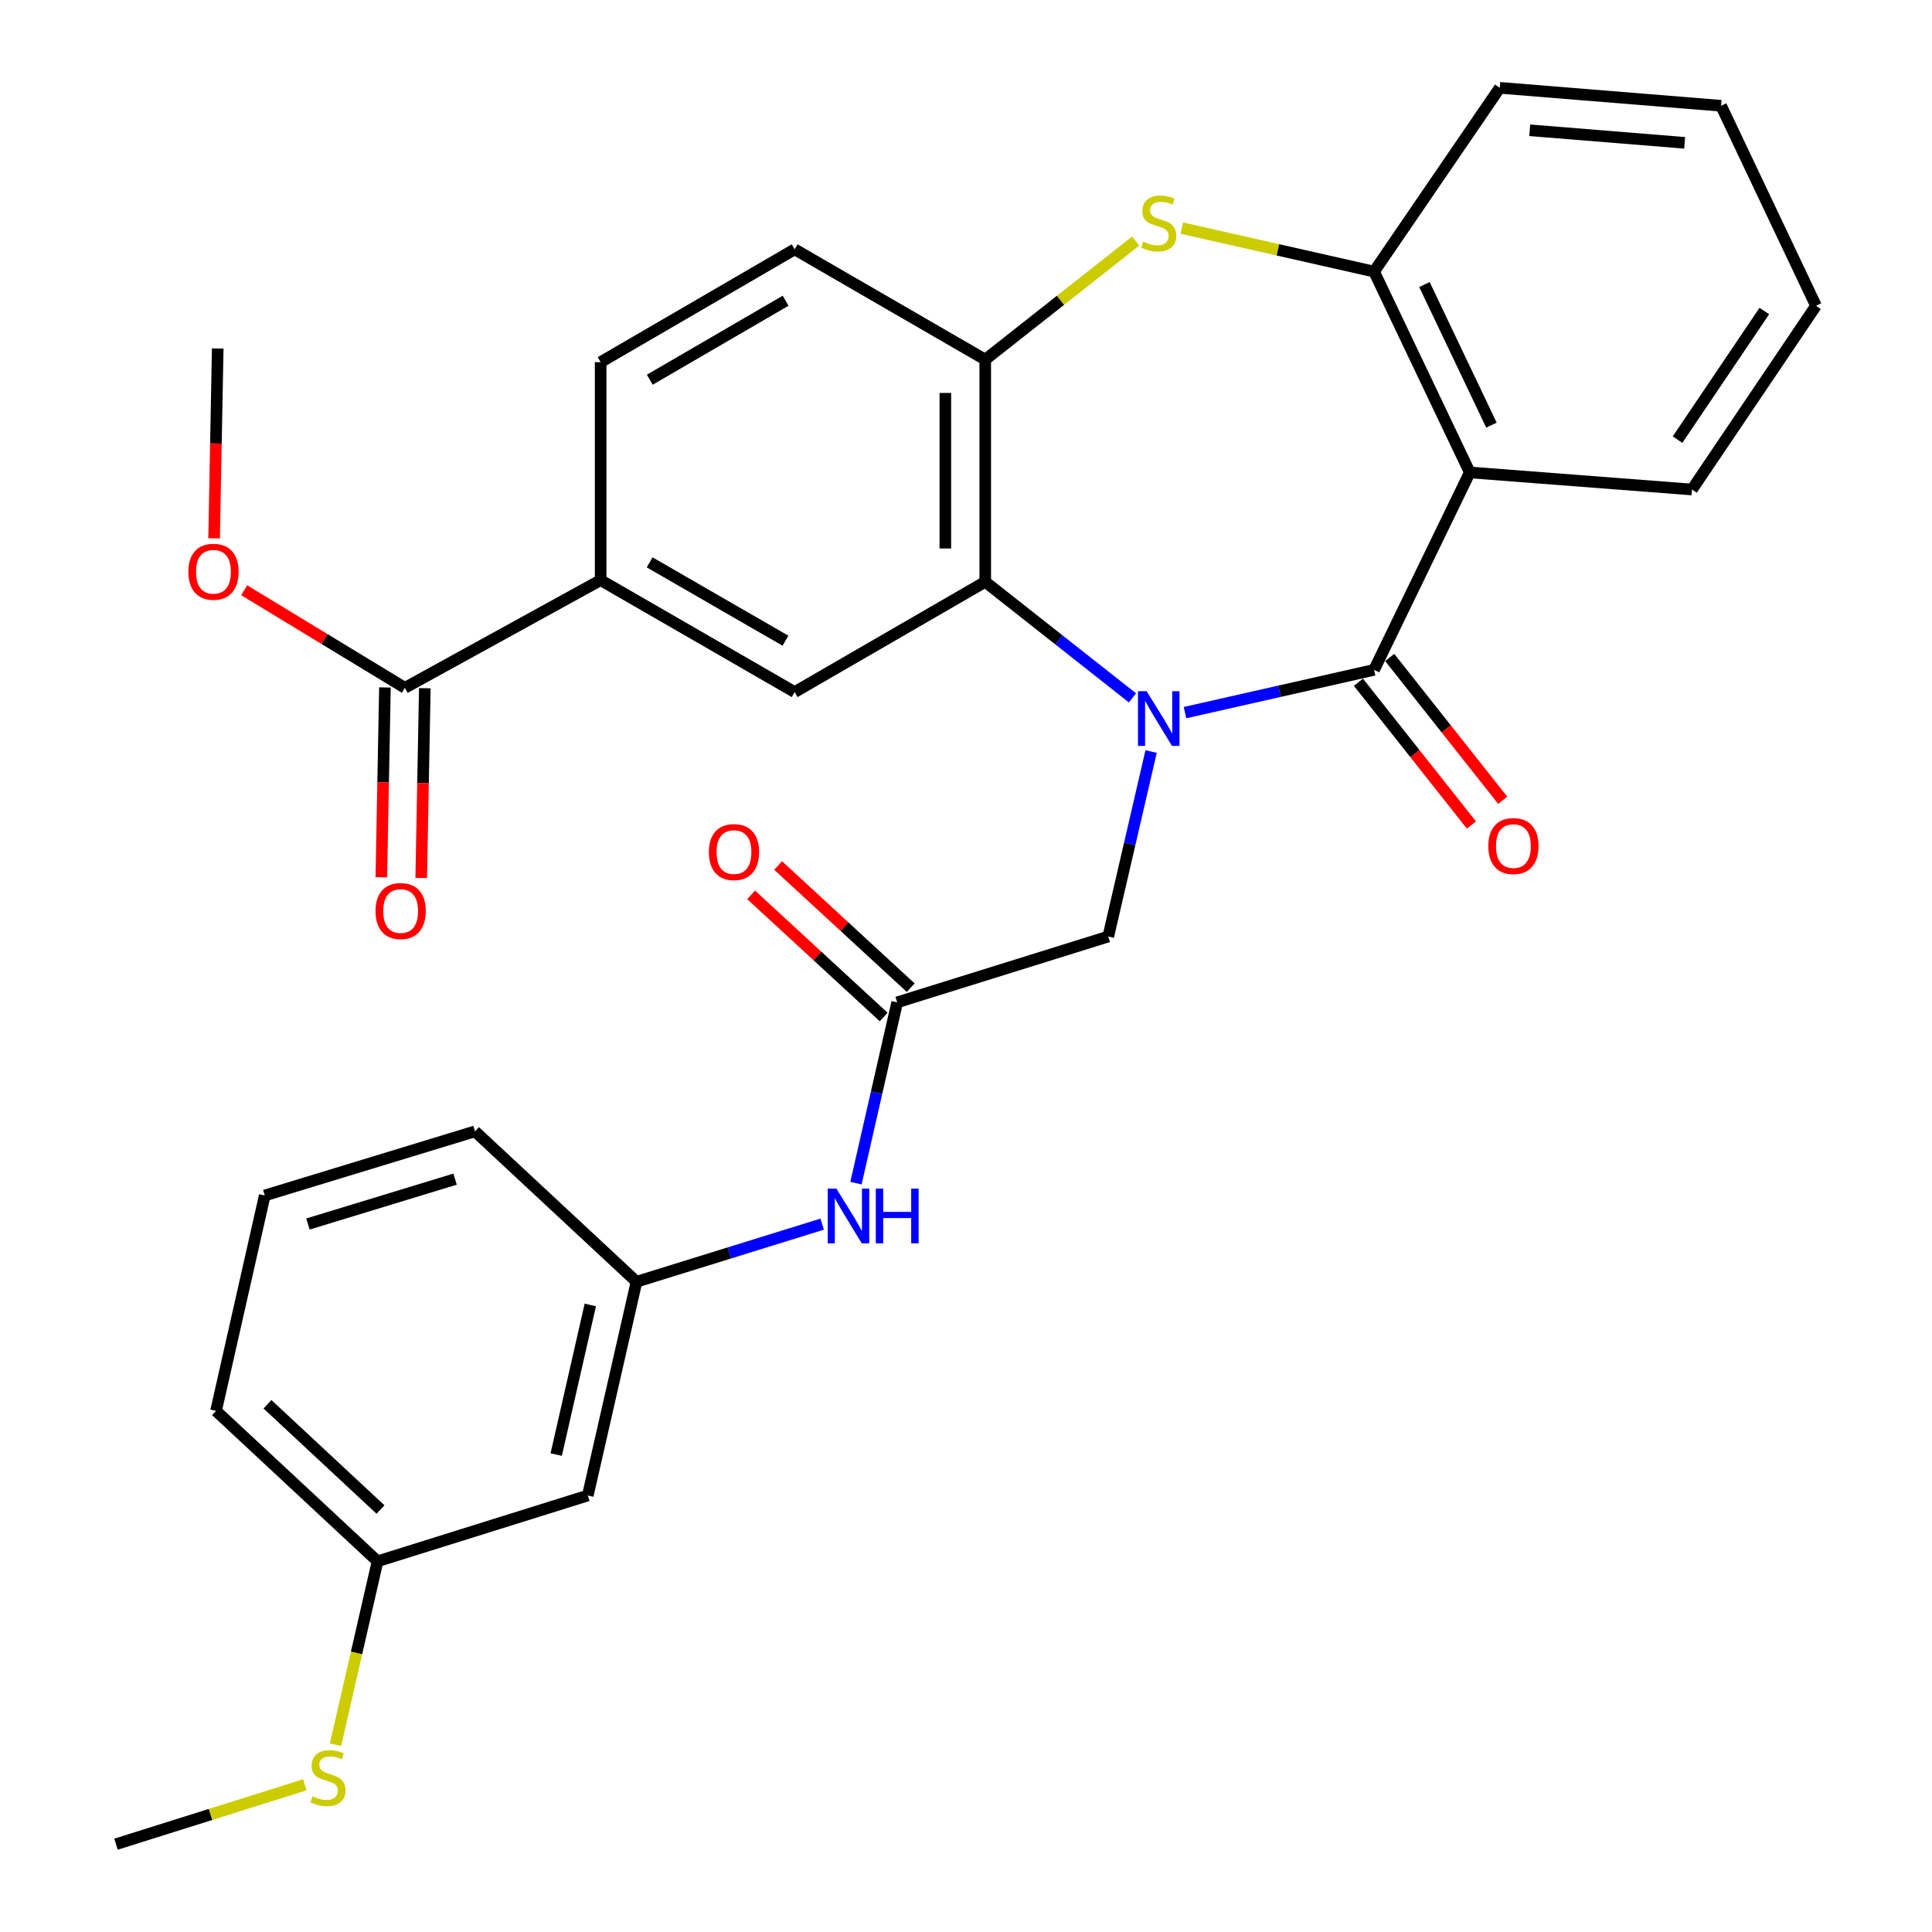 <?xml version='1.0' encoding='iso-8859-1'?>
<svg version='1.1' baseProfile='full'
              xmlns='http://www.w3.org/2000/svg'
                      xmlns:rdkit='http://www.rdkit.org/xml'
                      xmlns:xlink='http://www.w3.org/1999/xlink'
                  xml:space='preserve'
width='1000px' height='1000px' viewBox='0 0 1000 1000'>
<!-- END OF HEADER -->
<rect style='opacity:1.0;fill:#FFFFFF;stroke:none' width='1000' height='1000' x='0' y='0'> </rect>
<path class='bond-0' d='M 613.357,368.855 L 662.288,357.787' style='fill:none;fill-rule:evenodd;stroke:#0000FF;stroke-width:6px;stroke-linecap:butt;stroke-linejoin:miter;stroke-opacity:1' />
<path class='bond-0' d='M 662.288,357.787 L 711.22,346.718' style='fill:none;fill-rule:evenodd;stroke:#000000;stroke-width:6px;stroke-linecap:butt;stroke-linejoin:miter;stroke-opacity:1' />
<path class='bond-1' d='M 586.161,361.212 L 548.059,331.179' style='fill:none;fill-rule:evenodd;stroke:#0000FF;stroke-width:6px;stroke-linecap:butt;stroke-linejoin:miter;stroke-opacity:1' />
<path class='bond-1' d='M 548.059,331.179 L 509.956,301.146' style='fill:none;fill-rule:evenodd;stroke:#000000;stroke-width:6px;stroke-linecap:butt;stroke-linejoin:miter;stroke-opacity:1' />
<path class='bond-7' d='M 595.811,388.986 L 584.726,436.865' style='fill:none;fill-rule:evenodd;stroke:#0000FF;stroke-width:6px;stroke-linecap:butt;stroke-linejoin:miter;stroke-opacity:1' />
<path class='bond-7' d='M 584.726,436.865 L 573.641,484.744' style='fill:none;fill-rule:evenodd;stroke:#000000;stroke-width:6px;stroke-linecap:butt;stroke-linejoin:miter;stroke-opacity:1' />
<path class='bond-2' d='M 711.22,346.718 L 760.761,244.527' style='fill:none;fill-rule:evenodd;stroke:#000000;stroke-width:6px;stroke-linecap:butt;stroke-linejoin:miter;stroke-opacity:1' />
<path class='bond-12' d='M 703.125,353.125 L 732.366,390.074' style='fill:none;fill-rule:evenodd;stroke:#000000;stroke-width:6px;stroke-linecap:butt;stroke-linejoin:miter;stroke-opacity:1' />
<path class='bond-12' d='M 732.366,390.074 L 761.608,427.022' style='fill:none;fill-rule:evenodd;stroke:#FF0000;stroke-width:6px;stroke-linecap:butt;stroke-linejoin:miter;stroke-opacity:1' />
<path class='bond-12' d='M 719.315,340.312 L 748.556,377.26' style='fill:none;fill-rule:evenodd;stroke:#000000;stroke-width:6px;stroke-linecap:butt;stroke-linejoin:miter;stroke-opacity:1' />
<path class='bond-12' d='M 748.556,377.26 L 777.798,414.209' style='fill:none;fill-rule:evenodd;stroke:#FF0000;stroke-width:6px;stroke-linecap:butt;stroke-linejoin:miter;stroke-opacity:1' />
<path class='bond-4' d='M 509.956,301.146 L 509.956,186.141' style='fill:none;fill-rule:evenodd;stroke:#000000;stroke-width:6px;stroke-linecap:butt;stroke-linejoin:miter;stroke-opacity:1' />
<path class='bond-4' d='M 489.309,283.895 L 489.309,203.392' style='fill:none;fill-rule:evenodd;stroke:#000000;stroke-width:6px;stroke-linecap:butt;stroke-linejoin:miter;stroke-opacity:1' />
<path class='bond-6' d='M 509.956,301.146 L 411.309,358.212' style='fill:none;fill-rule:evenodd;stroke:#000000;stroke-width:6px;stroke-linecap:butt;stroke-linejoin:miter;stroke-opacity:1' />
<path class='bond-5' d='M 760.761,244.527 L 711.22,140.58' style='fill:none;fill-rule:evenodd;stroke:#000000;stroke-width:6px;stroke-linecap:butt;stroke-linejoin:miter;stroke-opacity:1' />
<path class='bond-5' d='M 771.968,220.052 L 737.289,147.289' style='fill:none;fill-rule:evenodd;stroke:#000000;stroke-width:6px;stroke-linecap:butt;stroke-linejoin:miter;stroke-opacity:1' />
<path class='bond-22' d='M 760.761,244.527 L 875.777,253.371' style='fill:none;fill-rule:evenodd;stroke:#000000;stroke-width:6px;stroke-linecap:butt;stroke-linejoin:miter;stroke-opacity:1' />
<path class='bond-3' d='M 587.821,124.777 L 548.889,155.459' style='fill:none;fill-rule:evenodd;stroke:#CCCC00;stroke-width:6px;stroke-linecap:butt;stroke-linejoin:miter;stroke-opacity:1' />
<path class='bond-3' d='M 548.889,155.459 L 509.956,186.141' style='fill:none;fill-rule:evenodd;stroke:#000000;stroke-width:6px;stroke-linecap:butt;stroke-linejoin:miter;stroke-opacity:1' />
<path class='bond-31' d='M 611.697,118.068 L 661.458,129.324' style='fill:none;fill-rule:evenodd;stroke:#CCCC00;stroke-width:6px;stroke-linecap:butt;stroke-linejoin:miter;stroke-opacity:1' />
<path class='bond-31' d='M 661.458,129.324 L 711.22,140.58' style='fill:none;fill-rule:evenodd;stroke:#000000;stroke-width:6px;stroke-linecap:butt;stroke-linejoin:miter;stroke-opacity:1' />
<path class='bond-13' d='M 509.956,186.141 L 411.309,129.052' style='fill:none;fill-rule:evenodd;stroke:#000000;stroke-width:6px;stroke-linecap:butt;stroke-linejoin:miter;stroke-opacity:1' />
<path class='bond-23' d='M 711.22,140.58 L 776.269,45.455' style='fill:none;fill-rule:evenodd;stroke:#000000;stroke-width:6px;stroke-linecap:butt;stroke-linejoin:miter;stroke-opacity:1' />
<path class='bond-9' d='M 411.309,358.212 L 310.884,300.274' style='fill:none;fill-rule:evenodd;stroke:#000000;stroke-width:6px;stroke-linecap:butt;stroke-linejoin:miter;stroke-opacity:1' />
<path class='bond-9' d='M 406.563,331.637 L 336.266,291.08' style='fill:none;fill-rule:evenodd;stroke:#000000;stroke-width:6px;stroke-linecap:butt;stroke-linejoin:miter;stroke-opacity:1' />
<path class='bond-8' d='M 573.641,484.744 L 464.384,518.812' style='fill:none;fill-rule:evenodd;stroke:#000000;stroke-width:6px;stroke-linecap:butt;stroke-linejoin:miter;stroke-opacity:1' />
<path class='bond-11' d='M 464.384,518.812 L 453.715,565.602' style='fill:none;fill-rule:evenodd;stroke:#000000;stroke-width:6px;stroke-linecap:butt;stroke-linejoin:miter;stroke-opacity:1' />
<path class='bond-11' d='M 453.715,565.602 L 443.046,612.393' style='fill:none;fill-rule:evenodd;stroke:#0000FF;stroke-width:6px;stroke-linecap:butt;stroke-linejoin:miter;stroke-opacity:1' />
<path class='bond-16' d='M 471.38,511.221 L 437.076,479.604' style='fill:none;fill-rule:evenodd;stroke:#000000;stroke-width:6px;stroke-linecap:butt;stroke-linejoin:miter;stroke-opacity:1' />
<path class='bond-16' d='M 437.076,479.604 L 402.771,447.987' style='fill:none;fill-rule:evenodd;stroke:#FF0000;stroke-width:6px;stroke-linecap:butt;stroke-linejoin:miter;stroke-opacity:1' />
<path class='bond-16' d='M 457.387,526.403 L 423.083,494.786' style='fill:none;fill-rule:evenodd;stroke:#000000;stroke-width:6px;stroke-linecap:butt;stroke-linejoin:miter;stroke-opacity:1' />
<path class='bond-16' d='M 423.083,494.786 L 388.779,463.169' style='fill:none;fill-rule:evenodd;stroke:#FF0000;stroke-width:6px;stroke-linecap:butt;stroke-linejoin:miter;stroke-opacity:1' />
<path class='bond-10' d='M 310.884,300.274 L 209.564,356.021' style='fill:none;fill-rule:evenodd;stroke:#000000;stroke-width:6px;stroke-linecap:butt;stroke-linejoin:miter;stroke-opacity:1' />
<path class='bond-18' d='M 310.884,300.274 L 310.884,187.449' style='fill:none;fill-rule:evenodd;stroke:#000000;stroke-width:6px;stroke-linecap:butt;stroke-linejoin:miter;stroke-opacity:1' />
<path class='bond-15' d='M 199.243,355.825 L 198.311,404.948' style='fill:none;fill-rule:evenodd;stroke:#000000;stroke-width:6px;stroke-linecap:butt;stroke-linejoin:miter;stroke-opacity:1' />
<path class='bond-15' d='M 198.311,404.948 L 197.378,454.07' style='fill:none;fill-rule:evenodd;stroke:#FF0000;stroke-width:6px;stroke-linecap:butt;stroke-linejoin:miter;stroke-opacity:1' />
<path class='bond-15' d='M 219.886,356.217 L 218.954,405.339' style='fill:none;fill-rule:evenodd;stroke:#000000;stroke-width:6px;stroke-linecap:butt;stroke-linejoin:miter;stroke-opacity:1' />
<path class='bond-15' d='M 218.954,405.339 L 218.022,454.462' style='fill:none;fill-rule:evenodd;stroke:#FF0000;stroke-width:6px;stroke-linecap:butt;stroke-linejoin:miter;stroke-opacity:1' />
<path class='bond-20' d='M 209.564,356.021 L 167.977,330.766' style='fill:none;fill-rule:evenodd;stroke:#000000;stroke-width:6px;stroke-linecap:butt;stroke-linejoin:miter;stroke-opacity:1' />
<path class='bond-20' d='M 167.977,330.766 L 126.391,305.512' style='fill:none;fill-rule:evenodd;stroke:#FF0000;stroke-width:6px;stroke-linecap:butt;stroke-linejoin:miter;stroke-opacity:1' />
<path class='bond-14' d='M 425.559,633.612 L 377.507,648.523' style='fill:none;fill-rule:evenodd;stroke:#0000FF;stroke-width:6px;stroke-linecap:butt;stroke-linejoin:miter;stroke-opacity:1' />
<path class='bond-14' d='M 377.507,648.523 L 329.455,663.433' style='fill:none;fill-rule:evenodd;stroke:#000000;stroke-width:6px;stroke-linecap:butt;stroke-linejoin:miter;stroke-opacity:1' />
<path class='bond-32' d='M 411.309,129.052 L 310.884,187.449' style='fill:none;fill-rule:evenodd;stroke:#000000;stroke-width:6px;stroke-linecap:butt;stroke-linejoin:miter;stroke-opacity:1' />
<path class='bond-32' d='M 406.625,155.661 L 336.327,196.538' style='fill:none;fill-rule:evenodd;stroke:#000000;stroke-width:6px;stroke-linecap:butt;stroke-linejoin:miter;stroke-opacity:1' />
<path class='bond-17' d='M 329.455,663.433 L 304.243,774.067' style='fill:none;fill-rule:evenodd;stroke:#000000;stroke-width:6px;stroke-linecap:butt;stroke-linejoin:miter;stroke-opacity:1' />
<path class='bond-17' d='M 305.542,675.441 L 287.894,752.884' style='fill:none;fill-rule:evenodd;stroke:#000000;stroke-width:6px;stroke-linecap:butt;stroke-linejoin:miter;stroke-opacity:1' />
<path class='bond-25' d='M 329.455,663.433 L 245.857,585.594' style='fill:none;fill-rule:evenodd;stroke:#000000;stroke-width:6px;stroke-linecap:butt;stroke-linejoin:miter;stroke-opacity:1' />
<path class='bond-19' d='M 304.243,774.067 L 195.421,808.123' style='fill:none;fill-rule:evenodd;stroke:#000000;stroke-width:6px;stroke-linecap:butt;stroke-linejoin:miter;stroke-opacity:1' />
<path class='bond-21' d='M 195.421,808.123 L 184.539,855.587' style='fill:none;fill-rule:evenodd;stroke:#000000;stroke-width:6px;stroke-linecap:butt;stroke-linejoin:miter;stroke-opacity:1' />
<path class='bond-21' d='M 184.539,855.587 L 173.657,903.051' style='fill:none;fill-rule:evenodd;stroke:#CCCC00;stroke-width:6px;stroke-linecap:butt;stroke-linejoin:miter;stroke-opacity:1' />
<path class='bond-34' d='M 195.421,808.123 L 111.823,730.272' style='fill:none;fill-rule:evenodd;stroke:#000000;stroke-width:6px;stroke-linecap:butt;stroke-linejoin:miter;stroke-opacity:1' />
<path class='bond-34' d='M 196.953,781.336 L 138.434,726.84' style='fill:none;fill-rule:evenodd;stroke:#000000;stroke-width:6px;stroke-linecap:butt;stroke-linejoin:miter;stroke-opacity:1' />
<path class='bond-28' d='M 110.821,278.65 L 111.758,229.517' style='fill:none;fill-rule:evenodd;stroke:#FF0000;stroke-width:6px;stroke-linecap:butt;stroke-linejoin:miter;stroke-opacity:1' />
<path class='bond-28' d='M 111.758,229.517 L 112.695,180.383' style='fill:none;fill-rule:evenodd;stroke:#000000;stroke-width:6px;stroke-linecap:butt;stroke-linejoin:miter;stroke-opacity:1' />
<path class='bond-27' d='M 157.806,923.802 L 108.926,939.174' style='fill:none;fill-rule:evenodd;stroke:#CCCC00;stroke-width:6px;stroke-linecap:butt;stroke-linejoin:miter;stroke-opacity:1' />
<path class='bond-27' d='M 108.926,939.174 L 60.045,954.545' style='fill:none;fill-rule:evenodd;stroke:#000000;stroke-width:6px;stroke-linecap:butt;stroke-linejoin:miter;stroke-opacity:1' />
<path class='bond-29' d='M 875.777,253.371 L 939.955,158.268' style='fill:none;fill-rule:evenodd;stroke:#000000;stroke-width:6px;stroke-linecap:butt;stroke-linejoin:miter;stroke-opacity:1' />
<path class='bond-29' d='M 868.289,227.556 L 913.213,160.984' style='fill:none;fill-rule:evenodd;stroke:#000000;stroke-width:6px;stroke-linecap:butt;stroke-linejoin:miter;stroke-opacity:1' />
<path class='bond-33' d='M 776.269,45.455 L 890.826,54.746' style='fill:none;fill-rule:evenodd;stroke:#000000;stroke-width:6px;stroke-linecap:butt;stroke-linejoin:miter;stroke-opacity:1' />
<path class='bond-33' d='M 791.784,67.428 L 871.974,73.932' style='fill:none;fill-rule:evenodd;stroke:#000000;stroke-width:6px;stroke-linecap:butt;stroke-linejoin:miter;stroke-opacity:1' />
<path class='bond-24' d='M 137.036,618.778 L 245.857,585.594' style='fill:none;fill-rule:evenodd;stroke:#000000;stroke-width:6px;stroke-linecap:butt;stroke-linejoin:miter;stroke-opacity:1' />
<path class='bond-24' d='M 159.381,633.55 L 235.557,610.321' style='fill:none;fill-rule:evenodd;stroke:#000000;stroke-width:6px;stroke-linecap:butt;stroke-linejoin:miter;stroke-opacity:1' />
<path class='bond-26' d='M 137.036,618.778 L 111.823,730.272' style='fill:none;fill-rule:evenodd;stroke:#000000;stroke-width:6px;stroke-linecap:butt;stroke-linejoin:miter;stroke-opacity:1' />
<path class='bond-30' d='M 939.955,158.268 L 890.826,54.746' style='fill:none;fill-rule:evenodd;stroke:#000000;stroke-width:6px;stroke-linecap:butt;stroke-linejoin:miter;stroke-opacity:1' />
<path  class='atom-0' d='M 593.5 357.771
L 602.78 372.771
Q 603.7 374.251, 605.18 376.931
Q 606.66 379.611, 606.74 379.771
L 606.74 357.771
L 610.5 357.771
L 610.5 386.091
L 606.62 386.091
L 596.66 369.691
Q 595.5 367.771, 594.26 365.571
Q 593.06 363.371, 592.7 362.691
L 592.7 386.091
L 589.02 386.091
L 589.02 357.771
L 593.5 357.771
' fill='#0000FF'/>
<path  class='atom-4' d='M 591.76 125.088
Q 592.08 125.208, 593.4 125.768
Q 594.72 126.328, 596.16 126.688
Q 597.64 127.008, 599.08 127.008
Q 601.76 127.008, 603.32 125.728
Q 604.88 124.408, 604.88 122.128
Q 604.88 120.568, 604.08 119.608
Q 603.32 118.648, 602.12 118.128
Q 600.92 117.608, 598.92 117.008
Q 596.4 116.248, 594.88 115.528
Q 593.4 114.808, 592.32 113.288
Q 591.28 111.768, 591.28 109.208
Q 591.28 105.648, 593.68 103.448
Q 596.12 101.248, 600.92 101.248
Q 604.2 101.248, 607.92 102.808
L 607 105.888
Q 603.6 104.488, 601.04 104.488
Q 598.28 104.488, 596.76 105.648
Q 595.24 106.768, 595.28 108.728
Q 595.28 110.248, 596.04 111.168
Q 596.84 112.088, 597.96 112.608
Q 599.12 113.128, 601.04 113.728
Q 603.6 114.528, 605.12 115.328
Q 606.64 116.128, 607.72 117.768
Q 608.84 119.368, 608.84 122.128
Q 608.84 126.048, 606.2 128.168
Q 603.6 130.248, 599.24 130.248
Q 596.72 130.248, 594.8 129.688
Q 592.92 129.168, 590.68 128.248
L 591.76 125.088
' fill='#CCCC00'/>
<path  class='atom-12' d='M 432.911 615.228
L 442.191 630.228
Q 443.111 631.708, 444.591 634.388
Q 446.071 637.068, 446.151 637.228
L 446.151 615.228
L 449.911 615.228
L 449.911 643.548
L 446.031 643.548
L 436.071 627.148
Q 434.911 625.228, 433.671 623.028
Q 432.471 620.828, 432.111 620.148
L 432.111 643.548
L 428.431 643.548
L 428.431 615.228
L 432.911 615.228
' fill='#0000FF'/>
<path  class='atom-12' d='M 453.311 615.228
L 457.151 615.228
L 457.151 627.268
L 471.631 627.268
L 471.631 615.228
L 475.471 615.228
L 475.471 643.548
L 471.631 643.548
L 471.631 630.468
L 457.151 630.468
L 457.151 643.548
L 453.311 643.548
L 453.311 615.228
' fill='#0000FF'/>
<path  class='atom-13' d='M 770.335 437.921
Q 770.335 431.121, 773.695 427.321
Q 777.055 423.521, 783.335 423.521
Q 789.615 423.521, 792.975 427.321
Q 796.335 431.121, 796.335 437.921
Q 796.335 444.801, 792.935 448.721
Q 789.535 452.601, 783.335 452.601
Q 777.095 452.601, 773.695 448.721
Q 770.335 444.841, 770.335 437.921
M 783.335 449.401
Q 787.655 449.401, 789.975 446.521
Q 792.335 443.601, 792.335 437.921
Q 792.335 432.361, 789.975 429.561
Q 787.655 426.721, 783.335 426.721
Q 779.015 426.721, 776.655 429.521
Q 774.335 432.321, 774.335 437.921
Q 774.335 443.641, 776.655 446.521
Q 779.015 449.401, 783.335 449.401
' fill='#FF0000'/>
<path  class='atom-16' d='M 194.374 471.553
Q 194.374 464.753, 197.734 460.953
Q 201.094 457.153, 207.374 457.153
Q 213.654 457.153, 217.014 460.953
Q 220.374 464.753, 220.374 471.553
Q 220.374 478.433, 216.974 482.353
Q 213.574 486.233, 207.374 486.233
Q 201.134 486.233, 197.734 482.353
Q 194.374 478.473, 194.374 471.553
M 207.374 483.033
Q 211.694 483.033, 214.014 480.153
Q 216.374 477.233, 216.374 471.553
Q 216.374 465.993, 214.014 463.193
Q 211.694 460.353, 207.374 460.353
Q 203.054 460.353, 200.694 463.153
Q 198.374 465.953, 198.374 471.553
Q 198.374 477.273, 200.694 480.153
Q 203.054 483.033, 207.374 483.033
' fill='#FF0000'/>
<path  class='atom-17' d='M 366.903 441.029
Q 366.903 434.229, 370.263 430.429
Q 373.623 426.629, 379.903 426.629
Q 386.183 426.629, 389.543 430.429
Q 392.903 434.229, 392.903 441.029
Q 392.903 447.909, 389.503 451.829
Q 386.103 455.709, 379.903 455.709
Q 373.663 455.709, 370.263 451.829
Q 366.903 447.949, 366.903 441.029
M 379.903 452.509
Q 384.223 452.509, 386.543 449.629
Q 388.903 446.709, 388.903 441.029
Q 388.903 435.469, 386.543 432.669
Q 384.223 429.829, 379.903 429.829
Q 375.583 429.829, 373.223 432.629
Q 370.903 435.429, 370.903 441.029
Q 370.903 446.749, 373.223 449.629
Q 375.583 452.509, 379.903 452.509
' fill='#FF0000'/>
<path  class='atom-21' d='M 97.493 295.938
Q 97.493 289.138, 100.853 285.338
Q 104.213 281.538, 110.493 281.538
Q 116.773 281.538, 120.133 285.338
Q 123.493 289.138, 123.493 295.938
Q 123.493 302.818, 120.093 306.738
Q 116.693 310.618, 110.493 310.618
Q 104.253 310.618, 100.853 306.738
Q 97.493 302.858, 97.493 295.938
M 110.493 307.418
Q 114.813 307.418, 117.133 304.538
Q 119.493 301.618, 119.493 295.938
Q 119.493 290.378, 117.133 287.578
Q 114.813 284.738, 110.493 284.738
Q 106.173 284.738, 103.813 287.538
Q 101.493 290.338, 101.493 295.938
Q 101.493 301.658, 103.813 304.538
Q 106.173 307.418, 110.493 307.418
' fill='#FF0000'/>
<path  class='atom-22' d='M 161.761 929.762
Q 162.081 929.882, 163.401 930.442
Q 164.721 931.002, 166.161 931.362
Q 167.641 931.682, 169.081 931.682
Q 171.761 931.682, 173.321 930.402
Q 174.881 929.082, 174.881 926.802
Q 174.881 925.242, 174.081 924.282
Q 173.321 923.322, 172.121 922.802
Q 170.921 922.282, 168.921 921.682
Q 166.401 920.922, 164.881 920.202
Q 163.401 919.482, 162.321 917.962
Q 161.281 916.442, 161.281 913.882
Q 161.281 910.322, 163.681 908.122
Q 166.121 905.922, 170.921 905.922
Q 174.201 905.922, 177.921 907.482
L 177.001 910.562
Q 173.601 909.162, 171.041 909.162
Q 168.281 909.162, 166.761 910.322
Q 165.241 911.442, 165.281 913.402
Q 165.281 914.922, 166.041 915.842
Q 166.841 916.762, 167.961 917.282
Q 169.121 917.802, 171.041 918.402
Q 173.601 919.202, 175.121 920.002
Q 176.641 920.802, 177.721 922.442
Q 178.841 924.042, 178.841 926.802
Q 178.841 930.722, 176.201 932.842
Q 173.601 934.922, 169.241 934.922
Q 166.721 934.922, 164.801 934.362
Q 162.921 933.842, 160.681 932.922
L 161.761 929.762
' fill='#CCCC00'/>
</svg>

